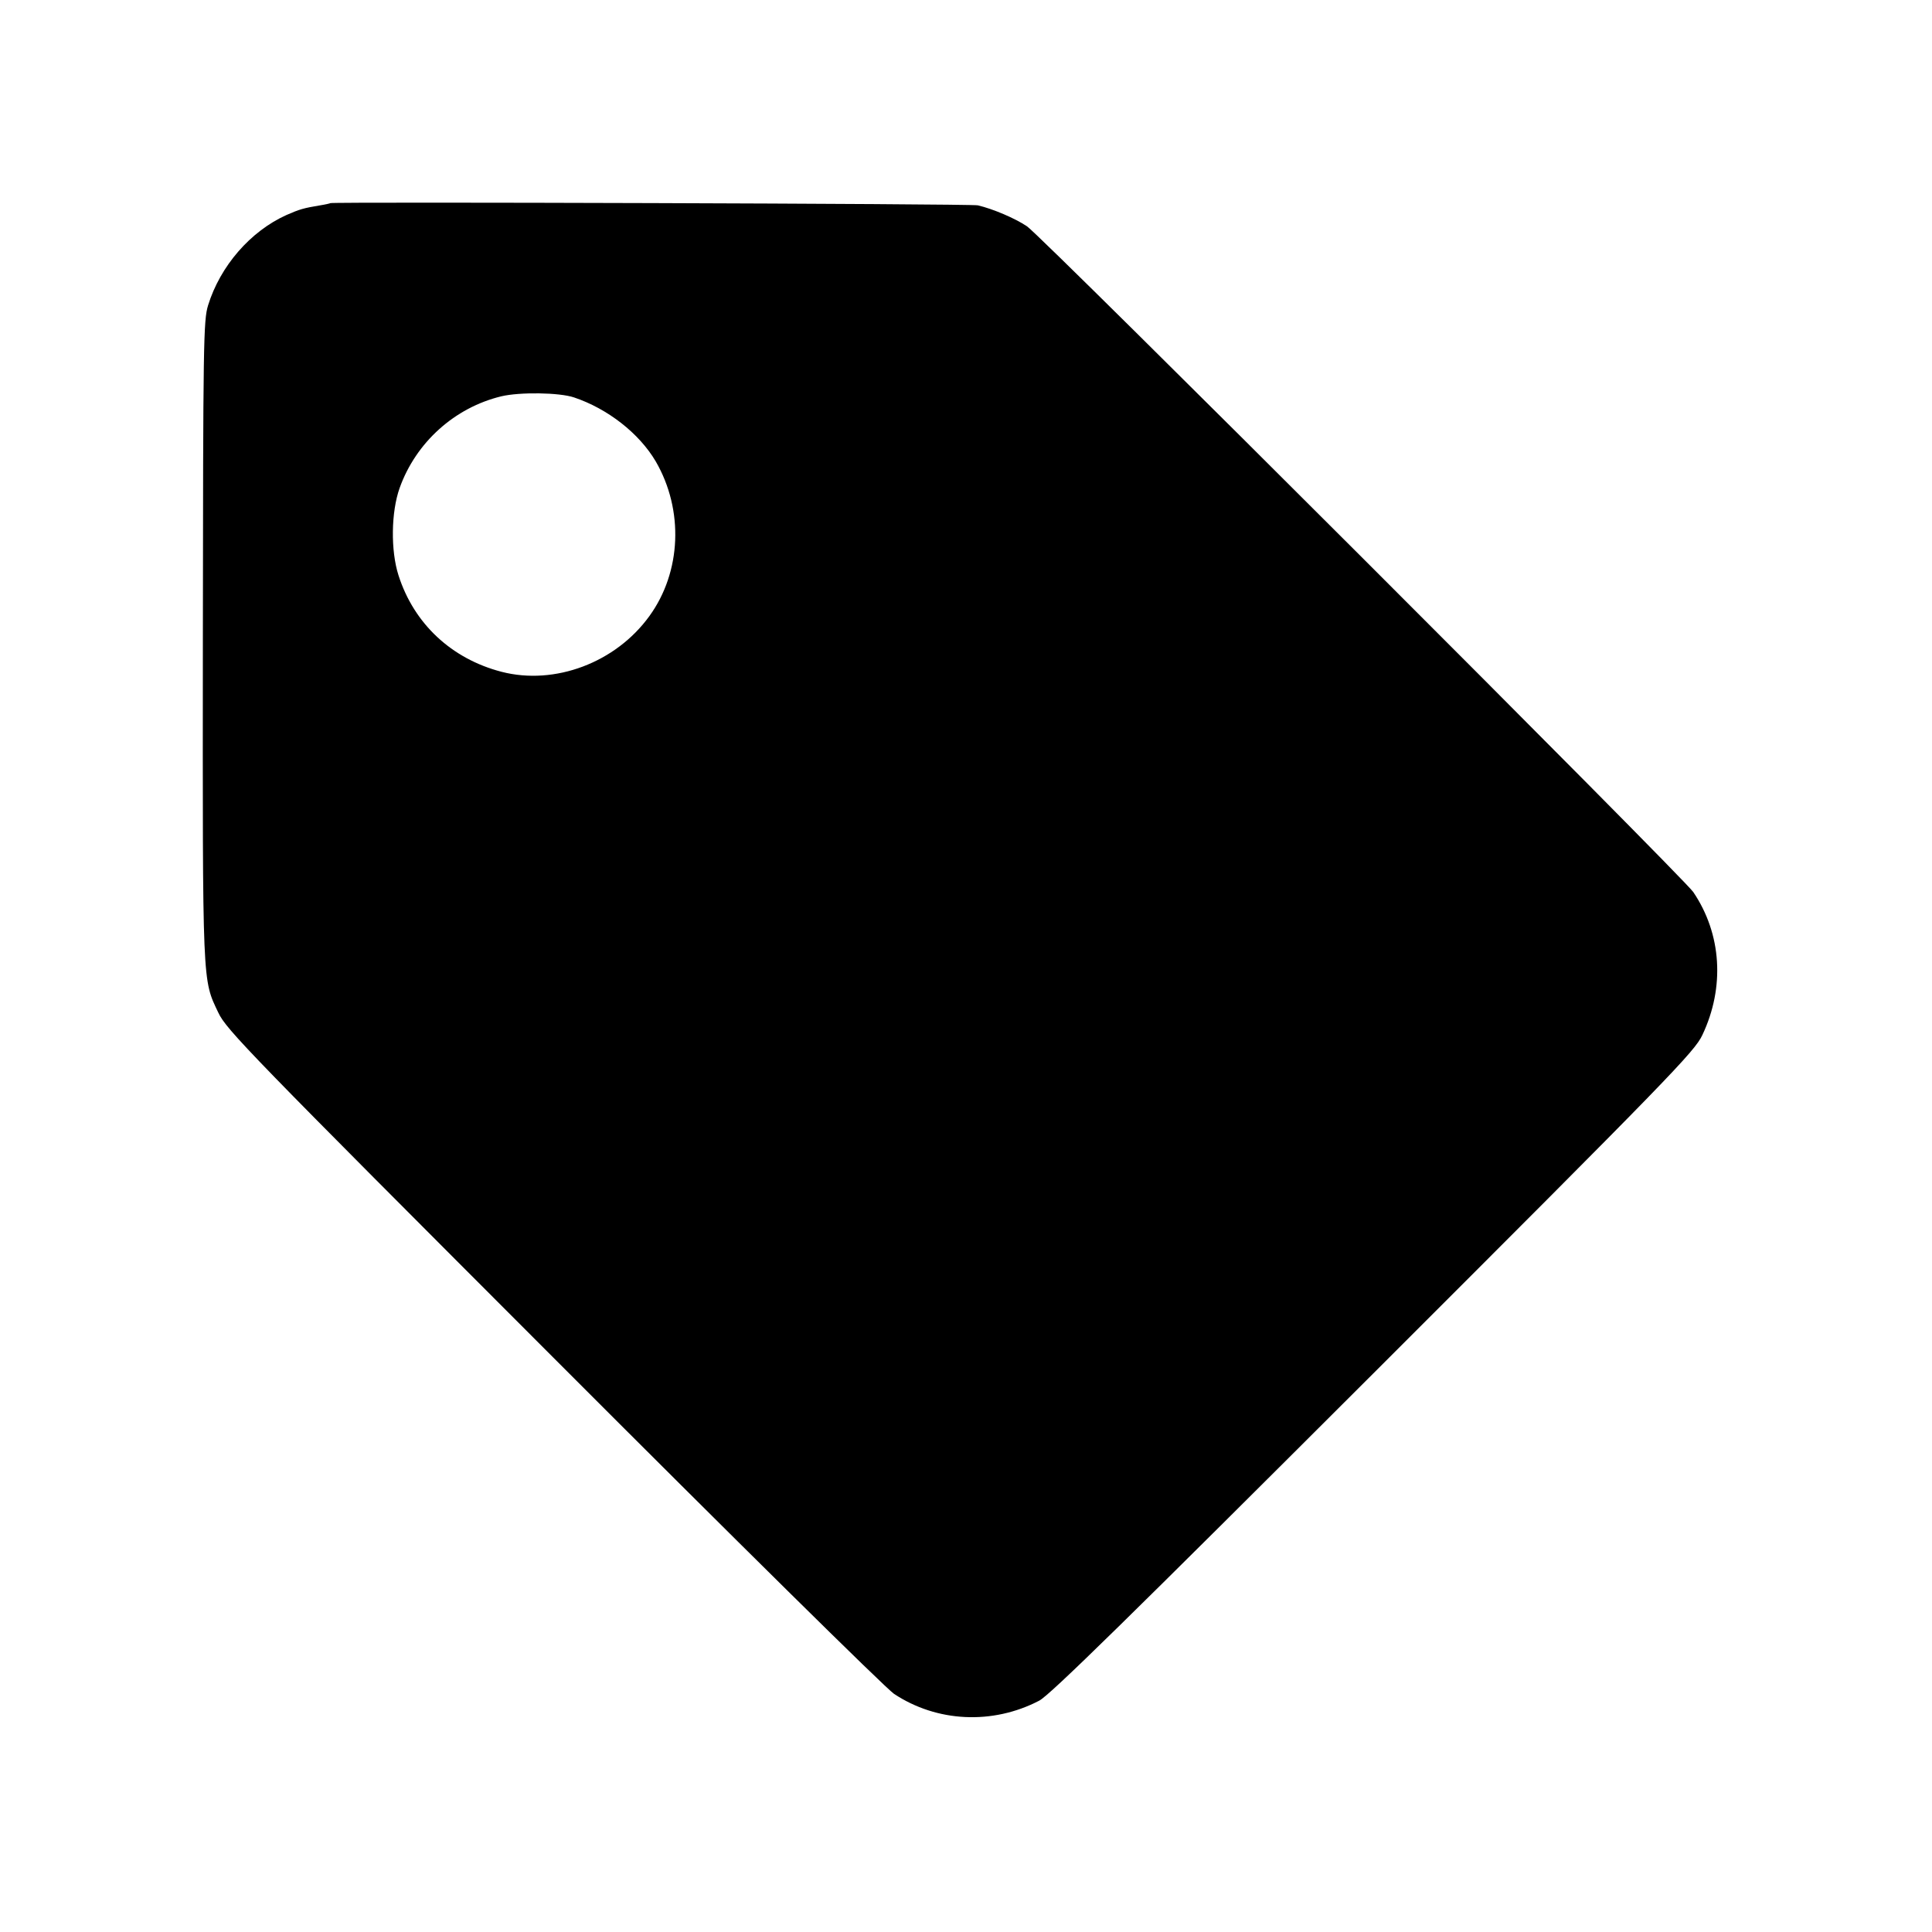 <?xml version="1.0" standalone="no"?>
<!DOCTYPE svg PUBLIC "-//W3C//DTD SVG 20010904//EN"
 "http://www.w3.org/TR/2001/REC-SVG-20010904/DTD/svg10.dtd">
<svg version="1.0" xmlns="http://www.w3.org/2000/svg"
 width="700pt" height="700pt" viewBox="0 0 700 700"
 preserveAspectRatio="xMidYMid meet">
<g transform="translate(0,700) scale(0.1,-0.1)"
fill="#000000" stroke="none">
<path d="M1197 6264 c-1 -1 -18 -5 -37 -8 -60 -10 -74 -14 -122 -35 -131 -59
-240 -185 -284 -327 -17 -55 -18 -133 -19 -1216 -1 -1258 -2 -1225 56 -1347
29 -62 111 -146 1213 -1249 658 -659 1205 -1199 1235 -1219 155 -103 357 -113
526 -25 38 19 330 306 1211 1186 1078 1077 1164 1166 1192 1226 82 173 70 366
-33 518 -36 53 -2361 2377 -2414 2412 -43 29 -123 63 -178 76 -24 6 -2340 13
-2346 8z m883 -704 c122 -41 236 -130 296 -232 102 -176 93 -400 -23 -560
-122 -169 -343 -252 -536 -202 -181 47 -317 174 -373 349 -29 90 -27 230 4
317 59 165 199 291 368 332 67 16 211 14 264 -4z"/>
</g>
</svg>
